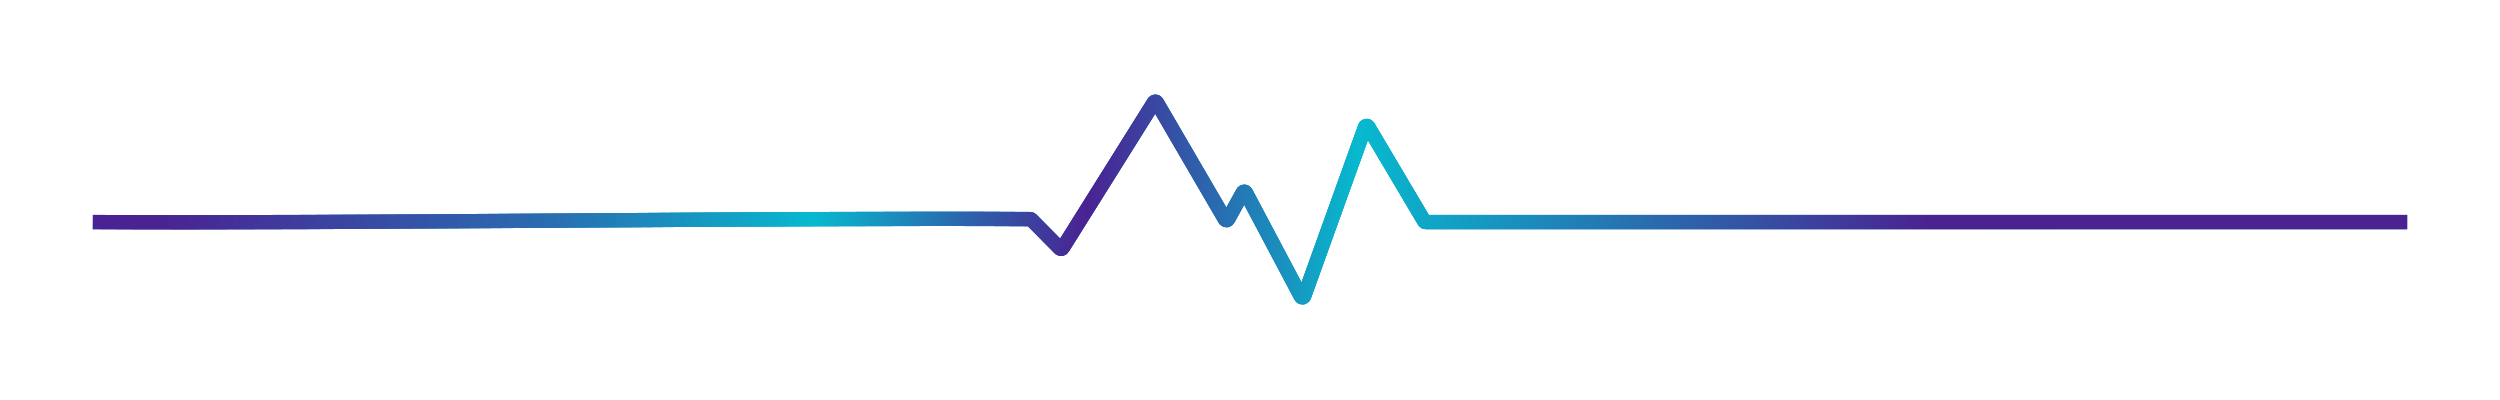<svg width="350" height="56" viewBox="0 0 350 56" fill="none" xmlns="http://www.w3.org/2000/svg">
<g clip-path="url(#clip0_111_222)">
<g clip-path="url(#clip1_111_222)">
<g filter="url(#filter0_f_111_222)">
<path d="M13 31.088C46.028 31.305 111.131 30.462 144.225 30.676C144.291 30.677 144.352 30.703 144.398 30.75L148.372 34.776C148.485 34.89 148.676 34.869 148.762 34.733L161.536 14.351C161.636 14.191 161.869 14.195 161.964 14.358L171.493 30.707C171.591 30.875 171.835 30.872 171.928 30.702L173.982 26.965C174.078 26.791 174.329 26.793 174.422 26.968L182.122 41.501C182.224 41.693 182.505 41.673 182.578 41.468L191.1 17.794C191.172 17.595 191.442 17.569 191.55 17.751L199.389 30.966C199.434 31.042 199.515 31.088 199.604 31.088H337" stroke="url(#paint0_linear_111_222)" stroke-width="2"/>
</g>
<path d="M13 31.088C46.028 31.305 111.131 30.462 144.225 30.676C144.291 30.677 144.352 30.703 144.398 30.75L148.372 34.776C148.485 34.89 148.676 34.869 148.762 34.733L161.536 14.351C161.636 14.191 161.869 14.195 161.964 14.358L171.493 30.707C171.591 30.875 171.835 30.872 171.928 30.702L173.982 26.965C174.078 26.791 174.329 26.793 174.422 26.968L182.122 41.501C182.224 41.693 182.505 41.673 182.578 41.468L191.1 17.794C191.172 17.595 191.442 17.569 191.55 17.751L199.389 30.966C199.434 31.042 199.515 31.088 199.604 31.088H337" stroke="url(#paint1_linear_111_222)" stroke-width="2"/>
<path d="M13 31.088C46.028 31.305 111.131 30.462 144.225 30.676C144.291 30.677 144.352 30.703 144.398 30.75L148.372 34.776C148.485 34.89 148.676 34.869 148.762 34.733L161.536 14.351C161.636 14.191 161.869 14.195 161.964 14.358L171.493 30.707C171.591 30.875 171.835 30.872 171.928 30.702L173.982 26.965C174.078 26.791 174.329 26.793 174.422 26.968L182.122 41.501C182.224 41.693 182.505 41.673 182.578 41.468L191.1 17.794C191.172 17.595 191.442 17.569 191.55 17.751L199.389 30.966C199.434 31.042 199.515 31.088 199.604 31.088H337" stroke="url(#paint2_linear_111_222)" stroke-width="2"/>
</g>
</g>
<defs>
<filter id="filter0_f_111_222" x="-0.007" y="0.233" width="350.007" height="55.4" filterUnits="userSpaceOnUse" color-interpolation-filters="sRGB">
<feFlood flood-opacity="0" result="BackgroundImageFix"/>
<feBlend mode="normal" in="SourceGraphic" in2="BackgroundImageFix" result="shape"/>
<feGaussianBlur stdDeviation="6.5" result="effect1_foregroundBlur_111_222"/>
</filter>
<linearGradient id="paint0_linear_111_222" x1="293.37" y1="30.737" x2="59.666" y2="31.158" gradientUnits="userSpaceOnUse">
<stop stop-color="#07B9FF"/>
<stop offset="0.245" stop-color="#009EB3"/>
<stop offset="0.507" stop-color="#13A4CA"/>
<stop offset="0.839" stop-color="#00A3B8"/>
<stop offset="1" stop-color="#42F4FF"/>
</linearGradient>
<linearGradient id="paint1_linear_111_222" x1="327" y1="32" x2="1.5" y2="21" gradientUnits="userSpaceOnUse">
<stop offset="0.176" stop-color="#4A2391"/>
<stop offset="0.421" stop-color="#07B9CE"/>
<stop offset="0.537" stop-color="#4A2293"/>
<stop offset="0.587" stop-color="#2D62AC"/>
<stop offset="0.654" stop-color="#07B9CE"/>
<stop offset="0.765" stop-color="#296EB1"/>
<stop offset="0.935" stop-color="#4A2293"/>
</linearGradient>
<linearGradient id="paint2_linear_111_222" x1="327" y1="32" x2="1.5" y2="21" gradientUnits="userSpaceOnUse">
<stop offset="0.176" stop-color="#4A2391"/>
<stop offset="0.421" stop-color="#07B9CE"/>
<stop offset="0.537" stop-color="#4A2293"/>
<stop offset="0.587" stop-color="#2D62AC"/>
<stop offset="0.654" stop-color="#07B9CE"/>
<stop offset="0.765" stop-color="#296EB1"/>
<stop offset="0.935" stop-color="#4A2293"/>
</linearGradient>
<clipPath id="clip0_111_222">
<rect width="350" height="56" fill="white"/>
</clipPath>
<clipPath id="clip1_111_222">
<rect width="350" height="56" fill="white"/>
</clipPath>
</defs>
</svg>
